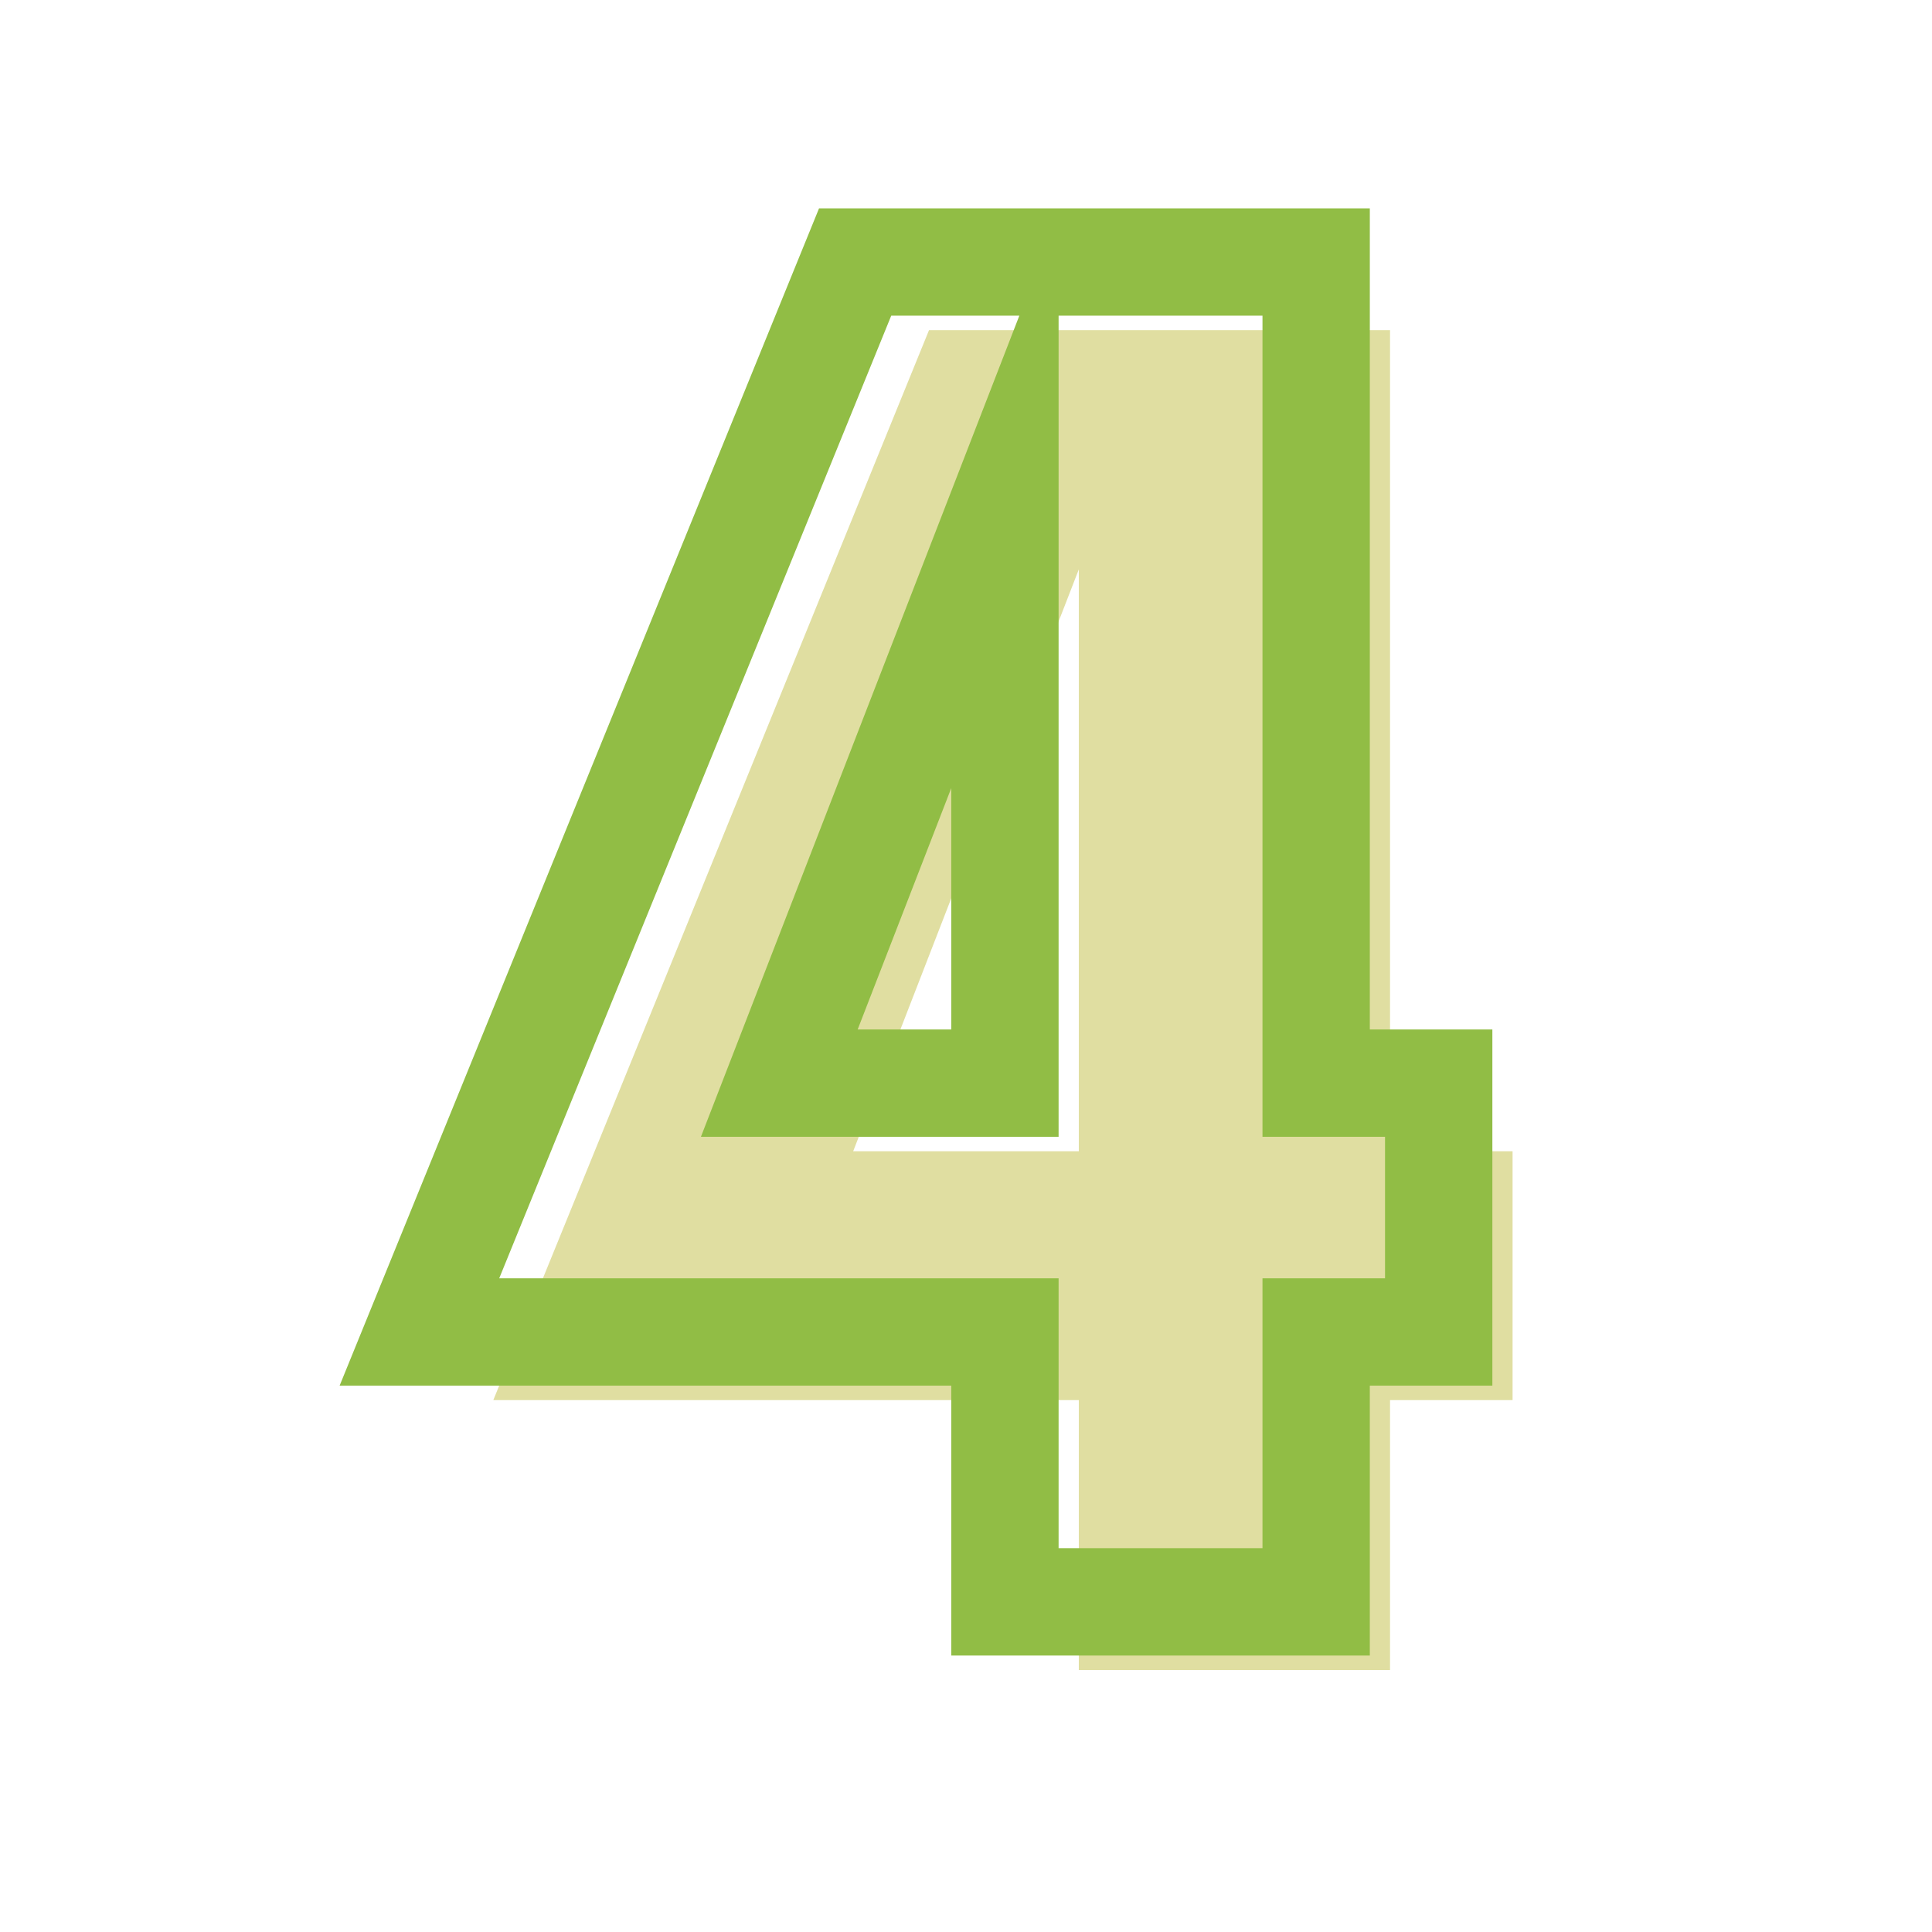 <?xml version="1.0" encoding="UTF-8"?><svg id="Circle_-_Groups" xmlns="http://www.w3.org/2000/svg" viewBox="0 0 1080 1080"><defs><style>.cls-1{fill:none;stroke:#91bd45;stroke-miterlimit:10;stroke-width:60px;}.cls-2{fill:#e0dea1;stroke-width:0px;}</style></defs><path class="cls-2" d="m519.33,184.55h257.71v459.02h68.5v139.1h-68.5v150.87h-173.98v-150.87h-327.3l243.57-598.12Zm83.73,459.02v-325.27l-126.13,325.27h126.13Z"/><path class="cls-1" d="m478.03,146.46h257.71v459.02h68.5v139.1h-68.5v150.87h-173.98v-150.87H234.46L478.03,146.46Zm83.73,459.02v-325.27l-126.13,325.27h126.13Z"/></svg>
